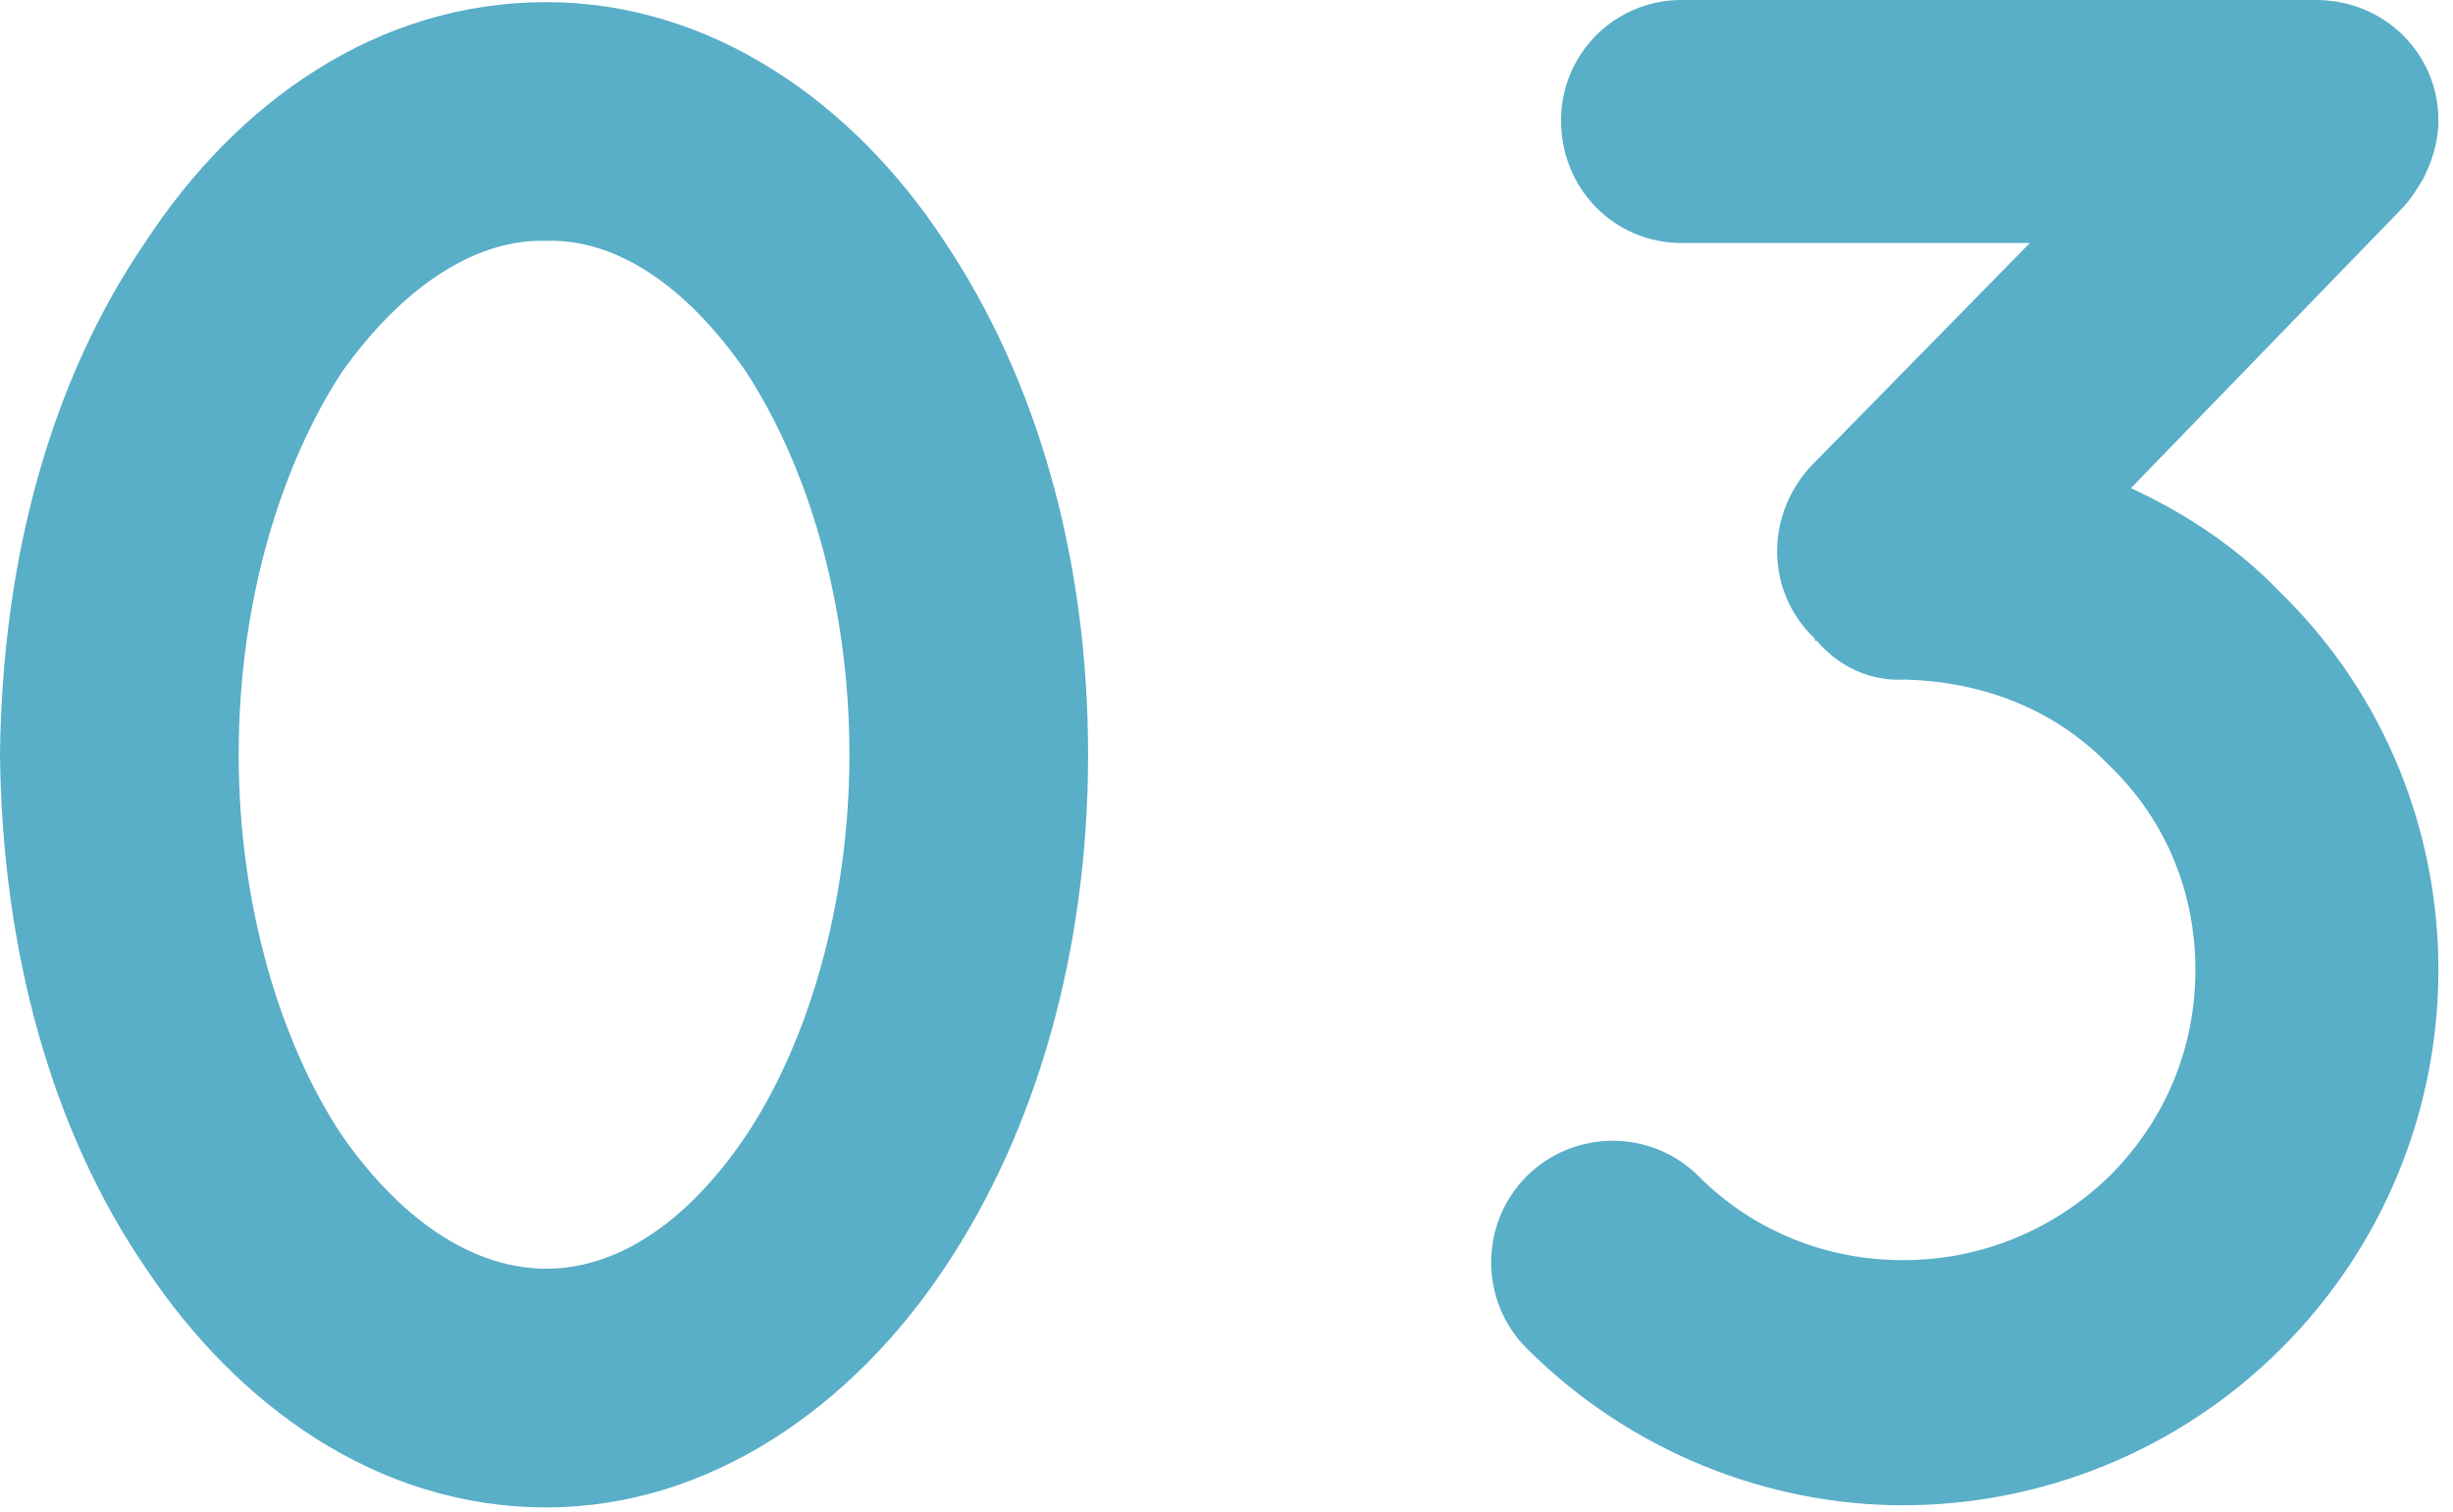 <?xml version="1.0" encoding="UTF-8"?>
<svg width="73px" height="45px" viewBox="0 0 73 45" version="1.1" xmlns="http://www.w3.org/2000/svg" xmlns:xlink="http://www.w3.org/1999/xlink">
    <!-- Generator: Sketch 47.1 (45422) - http://www.bohemiancoding.com/sketch -->
    <title>img-text03</title>
    <desc>Created with Sketch.</desc>
    <defs></defs>
    <g id="Page-1" stroke="none" stroke-width="1" fill="none" fill-rule="evenodd">
        <g id="img-text03" fill-rule="nonzero" fill="#59AEC8">
            <path d="M25.278,22.462 C25.278,17.854 23.998,13.823 22.206,11.071 C20.35,8.383 18.238,7.103 16.255,7.167 C14.271,7.103 12.095,8.383 10.175,11.071 C8.383,13.823 7.103,17.854 7.103,22.462 C7.103,27.006 8.383,31.101 10.175,33.789 C12.095,36.541 14.271,37.757 16.255,37.757 C18.238,37.757 20.35,36.541 22.206,33.789 C23.998,31.101 25.278,27.006 25.278,22.462 M0,22.462 C0.064,16.575 1.536,11.263 4.351,7.167 C7.039,3.071 11.199,0.064 16.255,0.064 C21.182,0.064 25.406,3.071 28.094,7.167 C30.845,11.263 32.381,16.575 32.381,22.462 C32.381,28.286 30.845,33.661 28.094,37.757 C25.406,41.789 21.182,44.86 16.255,44.86 C11.199,44.86 7.039,41.789 4.351,37.757 C1.536,33.661 0.064,28.286 0,22.462" id="Fill-1"></path>
            <path d="M67.894,17.663 C71.03,20.735 72.566,24.83 72.566,28.862 C72.566,32.894 71.03,36.99 67.894,40.125 C64.822,43.197 60.727,44.797 56.631,44.797 C52.599,44.797 48.504,43.197 45.432,40.125 C44.024,38.717 44.024,36.414 45.432,35.006 C46.84,33.598 49.144,33.598 50.551,35.006 C52.215,36.67 54.391,37.502 56.631,37.502 C58.871,37.502 61.047,36.67 62.774,35.006 C64.502,33.278 65.334,31.102 65.334,28.862 C65.334,26.622 64.502,24.446 62.774,22.783 C61.111,21.055 58.935,20.287 56.695,20.223 C55.671,20.287 54.711,19.839 54.071,19.071 C54.007,19.071 54.007,19.071 54.007,19.007 C52.535,17.599 52.535,15.359 53.879,13.887 L60.407,7.232 L50.04,7.232 C48.056,7.232 46.456,5.632 46.456,3.584 C46.456,1.6 48.056,-0 50.04,-0 L68.918,-0 C70.966,-0 72.566,1.6 72.566,3.584 C72.566,4.224 72.374,4.8 72.118,5.312 C71.926,5.632 71.734,5.952 71.478,6.208 L63.415,14.527 C65.078,15.295 66.614,16.319 67.894,17.663" id="Fill-3"></path>
        </g>
    </g>
</svg>